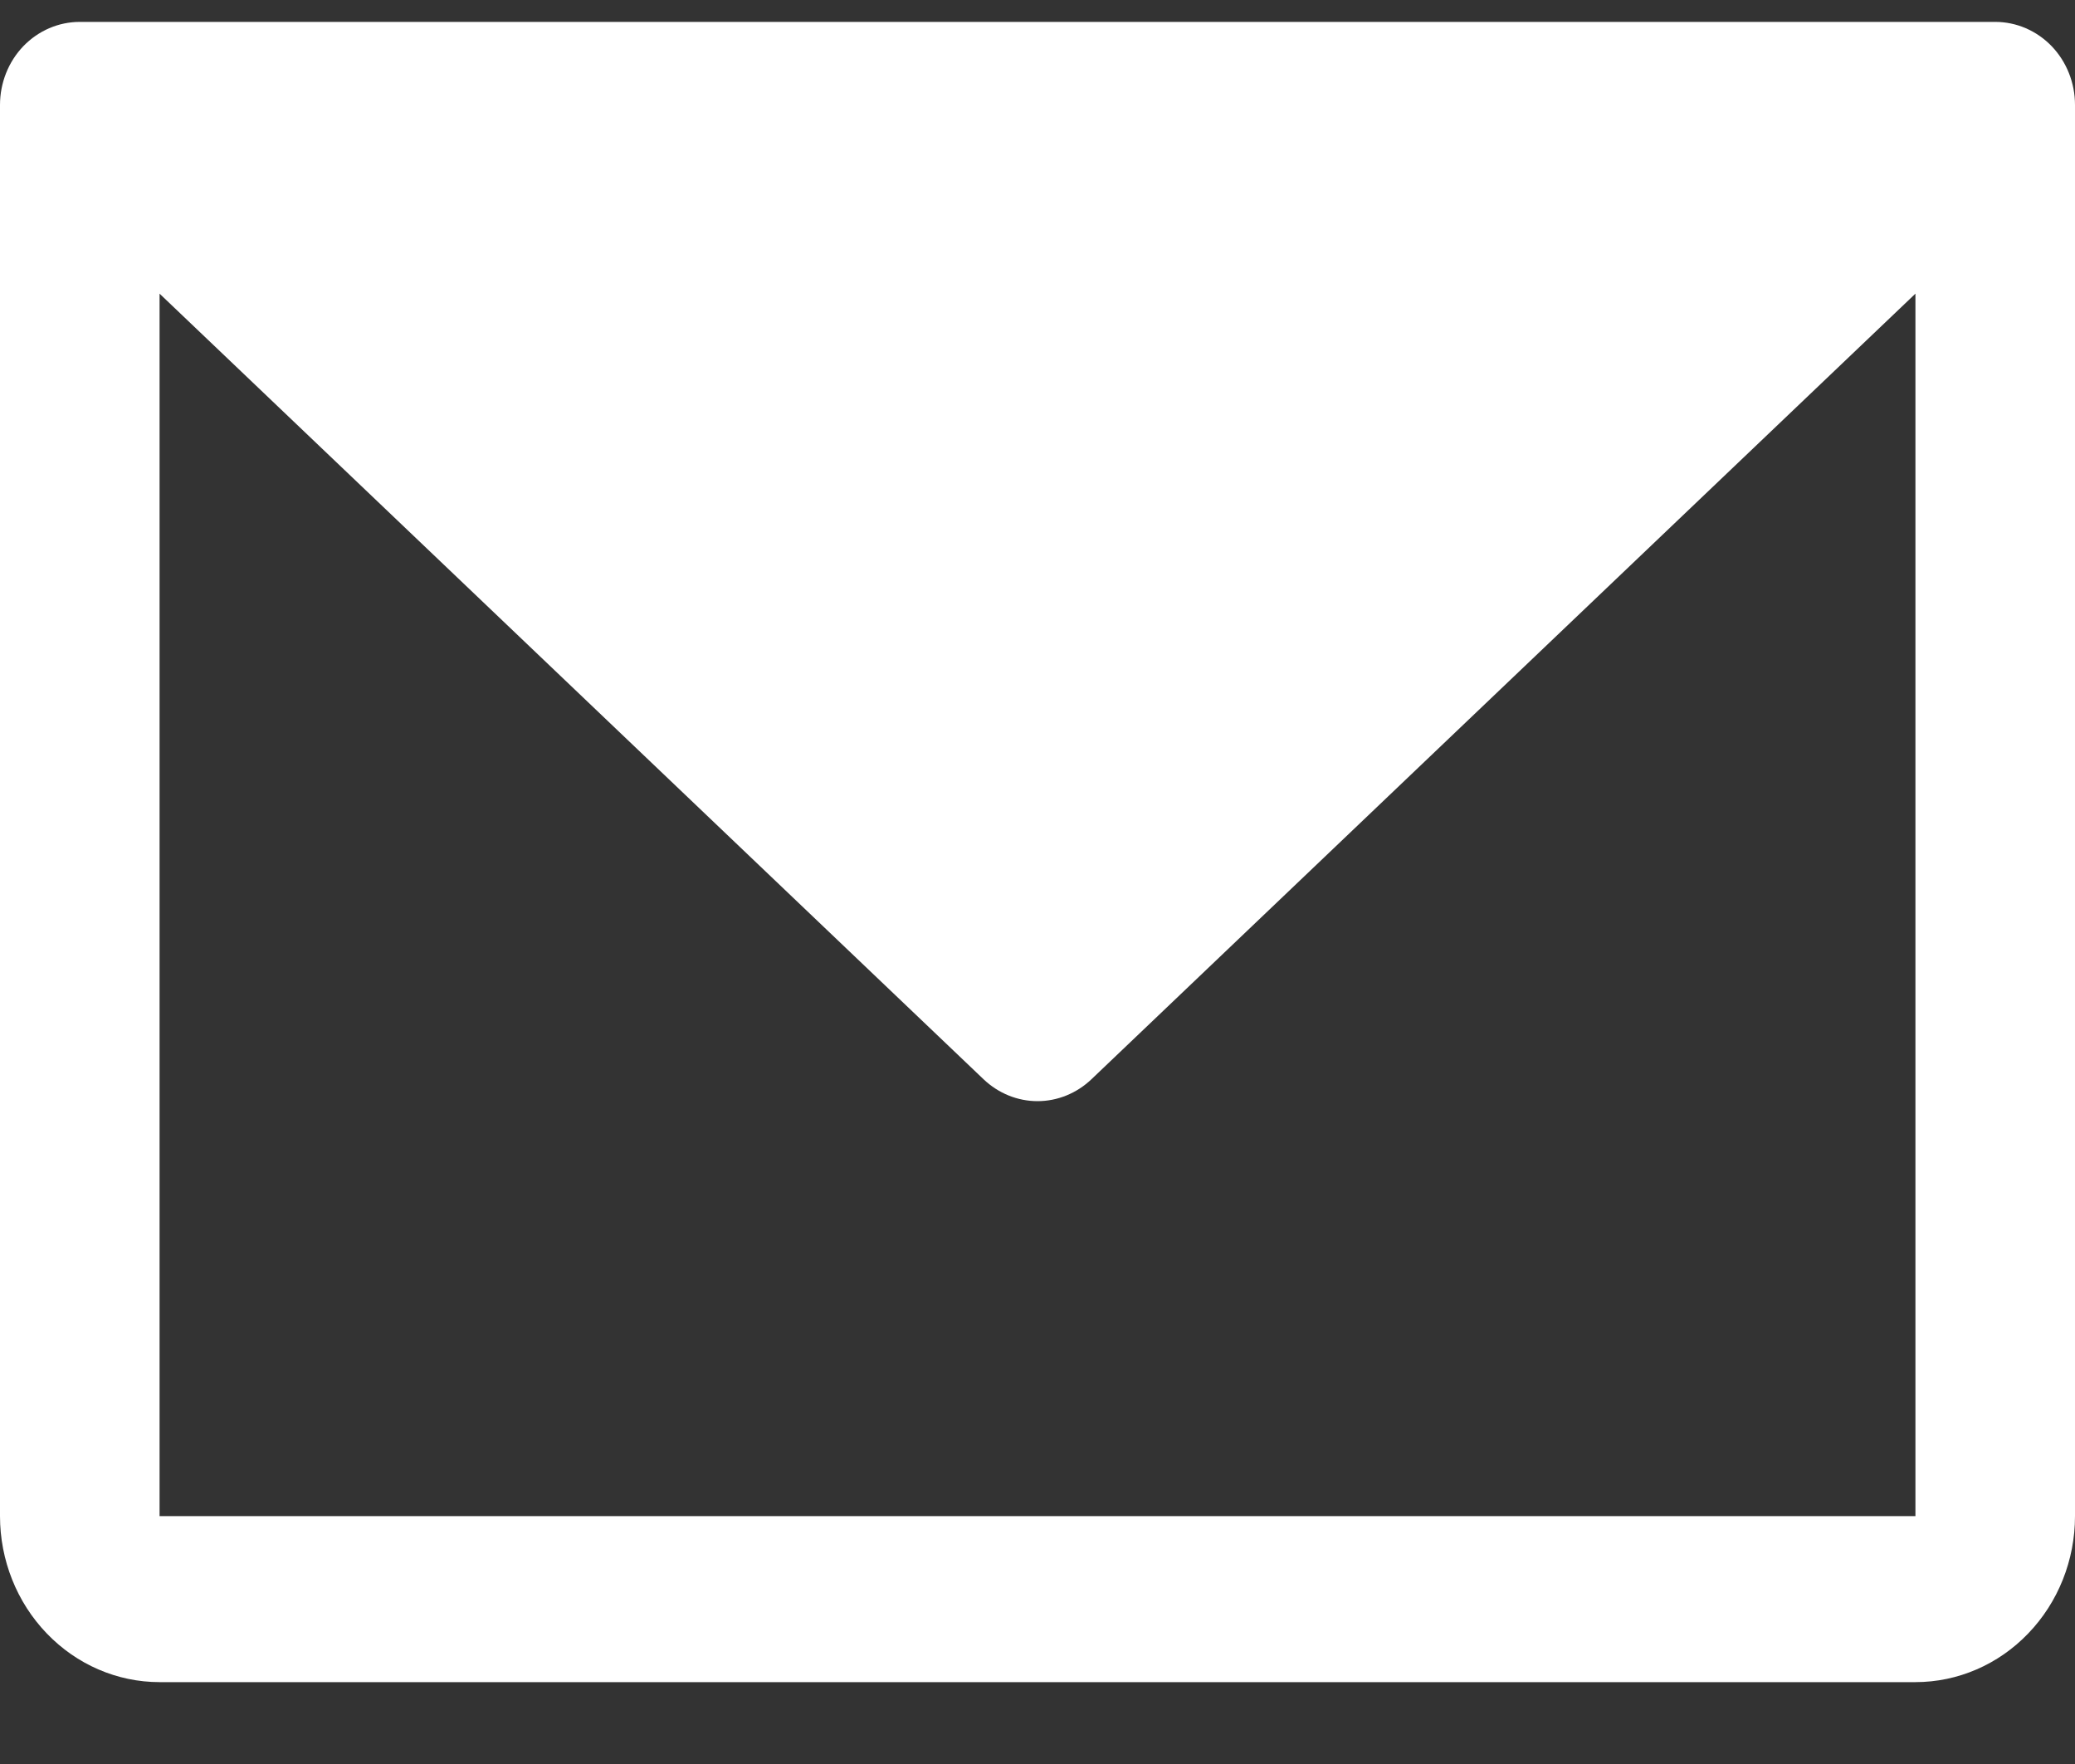 <svg width="20" height="17" viewBox="0 0 20 17" fill="none" xmlns="http://www.w3.org/2000/svg">
<rect x="0" y="0" width="20" height="17" fill="#333333" stroke="none"/>
<path d="M19.231 0.211H0.769C0.565 0.211 0.37 0.295 0.225 0.445C0.081 0.595 0 0.799 0 1.011V14.611C0 15.035 0.162 15.442 0.451 15.742C0.739 16.042 1.13 16.211 1.538 16.211H18.462C18.87 16.211 19.261 16.042 19.549 15.742C19.838 15.442 20 15.035 20 14.611V1.011C20 0.799 19.919 0.595 19.775 0.445C19.63 0.295 19.435 0.211 19.231 0.211ZM18.462 14.611H1.538V2.83L9.48 10.401C9.622 10.536 9.807 10.612 10 10.612C10.193 10.612 10.378 10.536 10.52 10.401L18.462 2.83V14.611Z" fill="#fff"/>
</svg>
